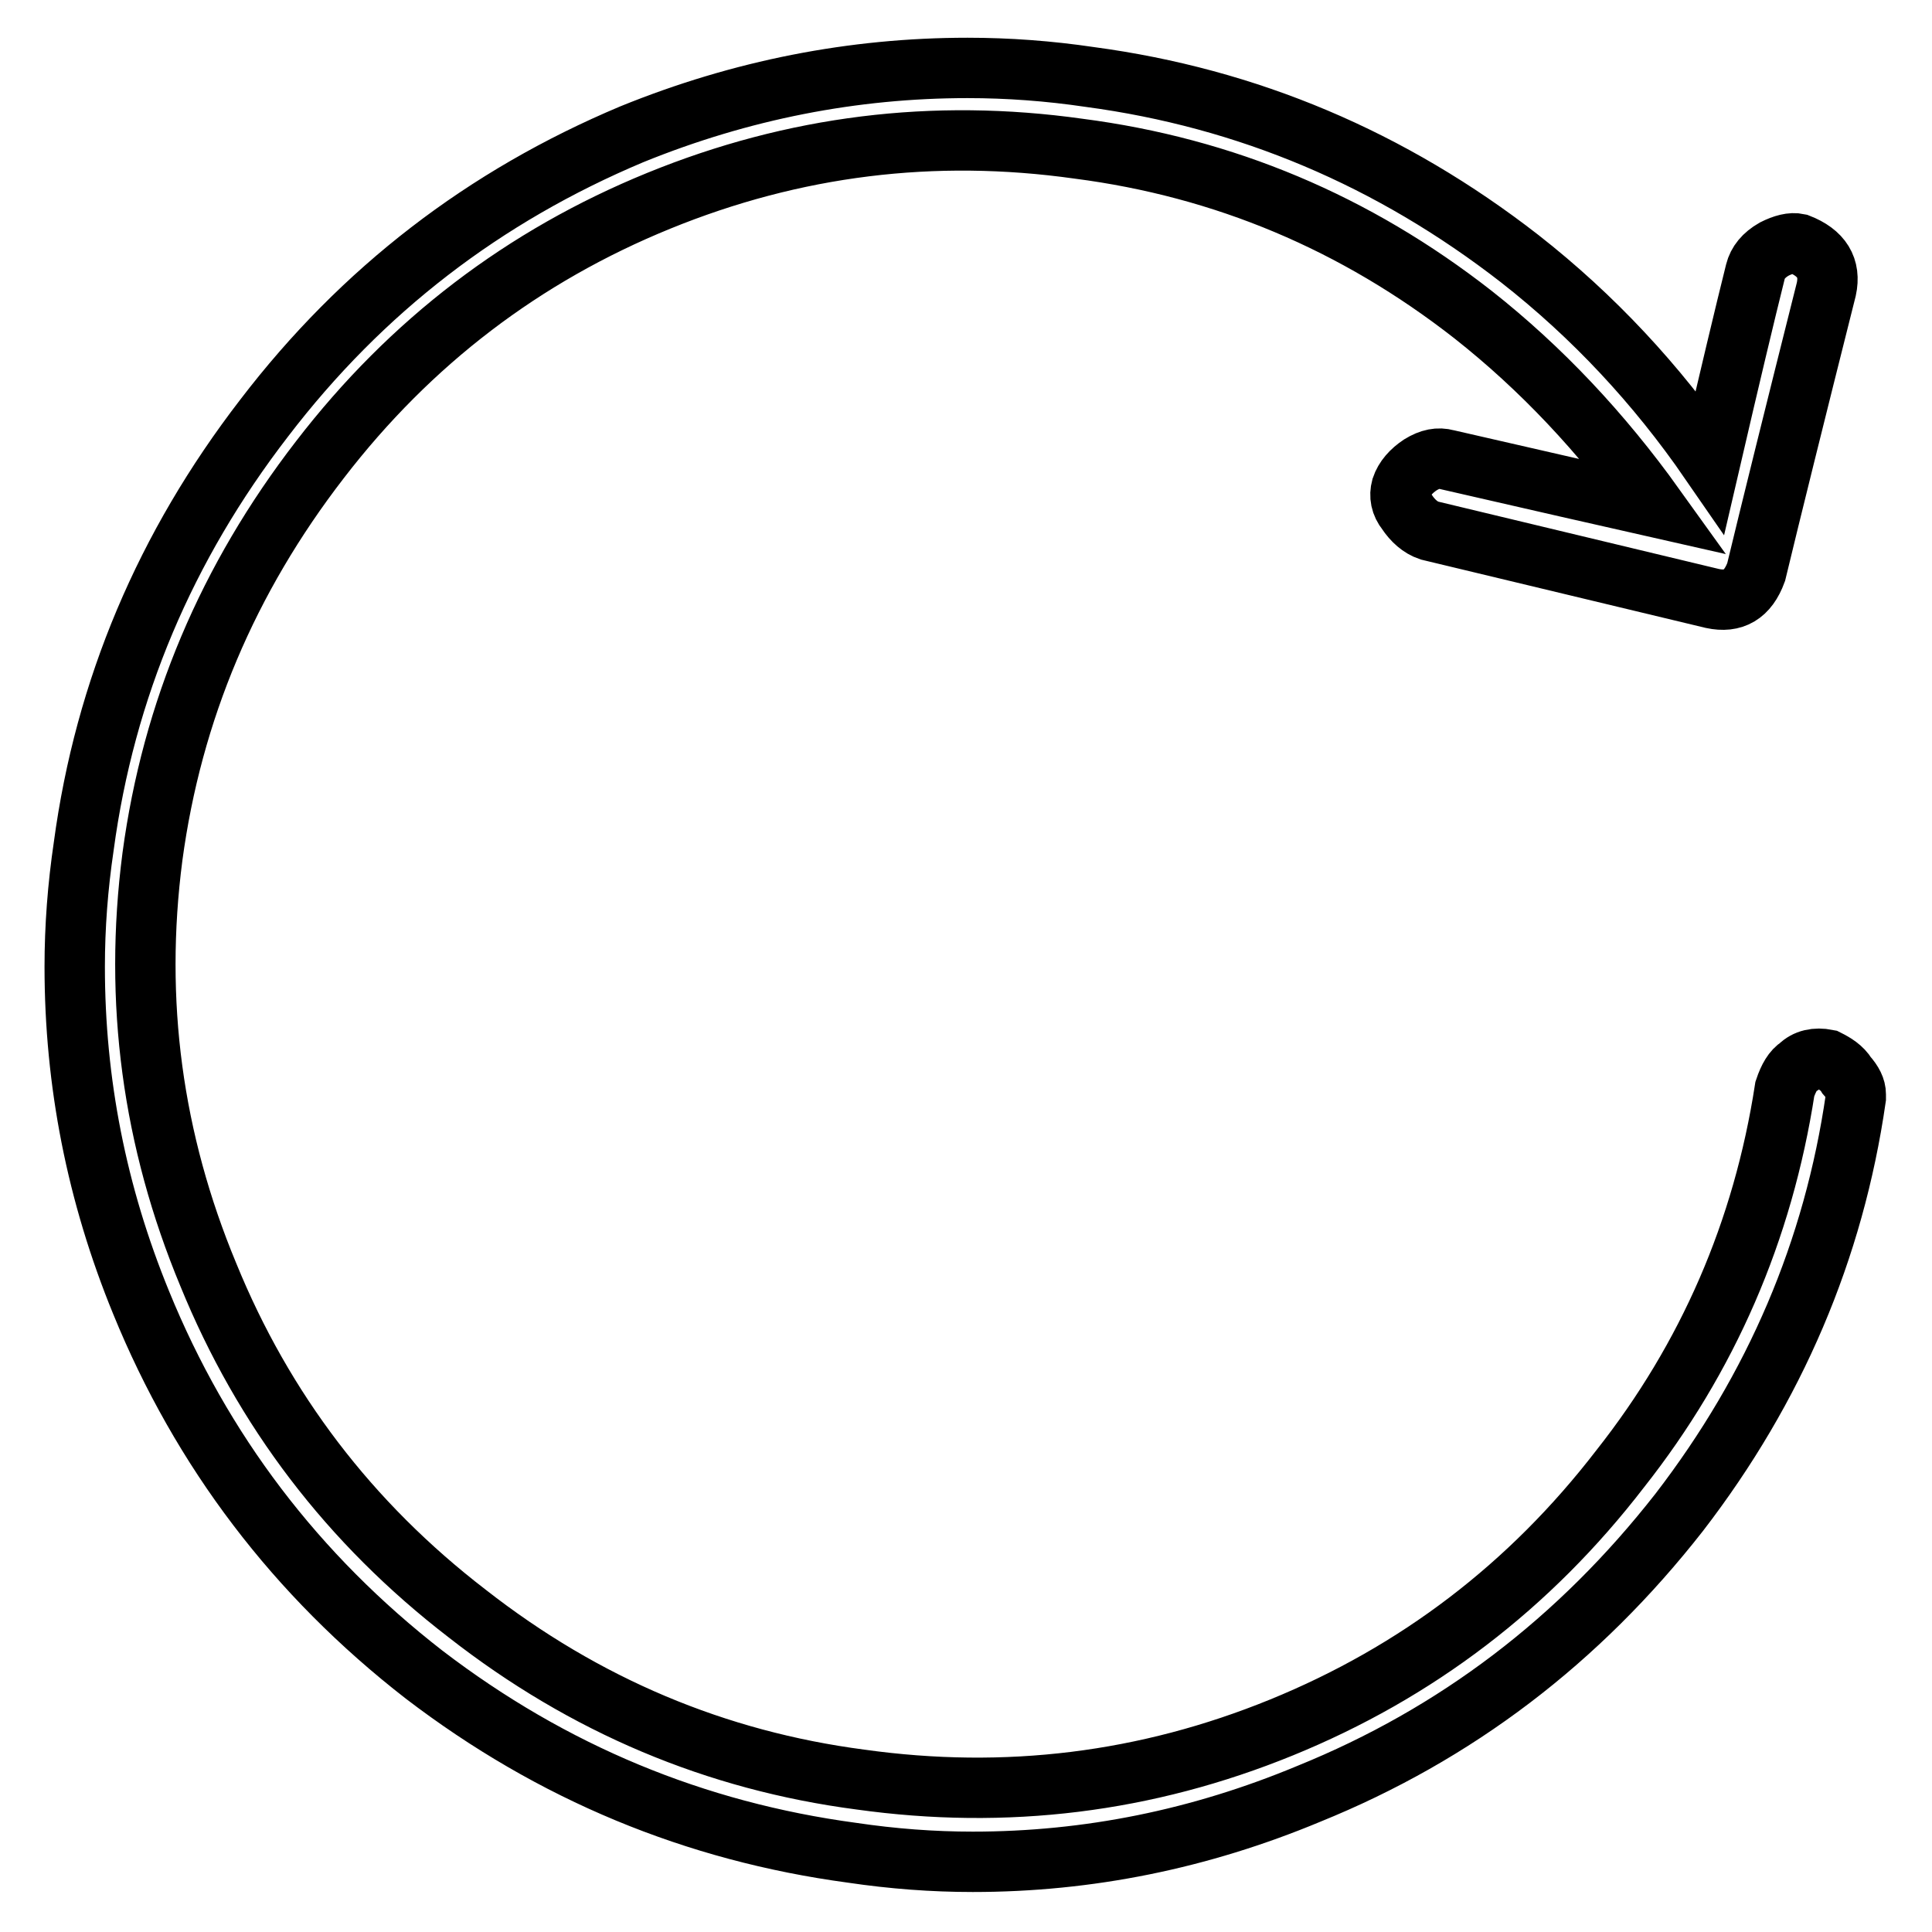 <?xml version="1.0" encoding="utf-8"?>
<!-- Svg Vector Icons : http://www.onlinewebfonts.com/icon -->
<!DOCTYPE svg PUBLIC "-//W3C//DTD SVG 1.1//EN" "http://www.w3.org/Graphics/SVG/1.1/DTD/svg11.dtd">
<svg version="1.1" xmlns="http://www.w3.org/2000/svg" xmlns:xlink="http://www.w3.org/1999/xlink" x="0px" y="0px" viewBox="0 0 256 256" enable-background="new 0 0 256 256" xml:space="preserve">
<g> <path stroke-width="8" fill-opacity="0" stroke="#000000"  d="M242.1,140.4c-1.5-0.3-2.8,0-3.7,0.9c-0.8,0.5-1.4,1.5-1.9,3c-2.9,18.8-10.2,35.6-21.8,50.3 c-12,15.6-27,27-44.9,34.3c-17.9,7.3-36.5,9.6-55.8,6.9c-19.1-2.5-36.5-9.8-52.1-22c-15.6-12-27-27-34.3-44.9 c-7.4-17.8-9.9-36.2-7.4-55.4c2.6-19.3,10-36.8,22.2-52.6c12-15.6,27-27,44.9-34.3c17.9-7.3,36.4-9.6,55.6-6.9 c19.3,2.5,36.7,9.8,52.3,22c9,7.1,17,15.6,24.1,25.5c-6.2-1.4-15.4-3.5-27.6-6.3c-1.1-0.3-2.2-0.1-3.5,0.7c-1.2,0.8-2.1,1.8-2.5,3 c-0.3,1.1-0.1,2.2,0.7,3.2c0.8,1.2,1.8,2.1,3,2.5c8.3,2,20.8,5,37.5,9c2.8,0.6,4.7-0.5,5.8-3.5c2-8.3,5.1-20.8,9.3-37.5 c0.6-2.8-0.6-4.8-3.7-6c-0.9-0.2-2,0.1-3.2,0.7c-1.4,0.8-2.2,1.8-2.5,3c-1.4,5.6-3.4,14-6,25.2c-7.1-10.3-15.5-19.3-25.2-26.9 c-17.1-13.3-36.1-21.3-57-24.1c-5.4-0.8-10.8-1.2-16.2-1.2c-15.1,0-30,2.9-44.5,8.8C64.2,26,48,38.4,35,55.4 c-13.1,17-21.1,35.9-23.9,56.7c-0.8,5.4-1.2,10.7-1.2,16c0,15.3,2.9,30.1,8.8,44.5c8,19.6,20.5,36.1,37.5,49.3 c17,13,35.9,20.8,56.7,23.6c5.4,0.8,10.7,1.2,16,1.2c15.3,0,30.1-3,44.5-9c19.5-7.9,35.8-20.3,49.1-37.3 c12.7-16.5,20.5-34.8,23.4-54.9c0-0.2,0-0.3,0-0.5c0-0.8-0.4-1.6-1.2-2.5C244.1,141.5,243.1,140.9,242.1,140.4L242.1,140.4z"/></g>
</svg>